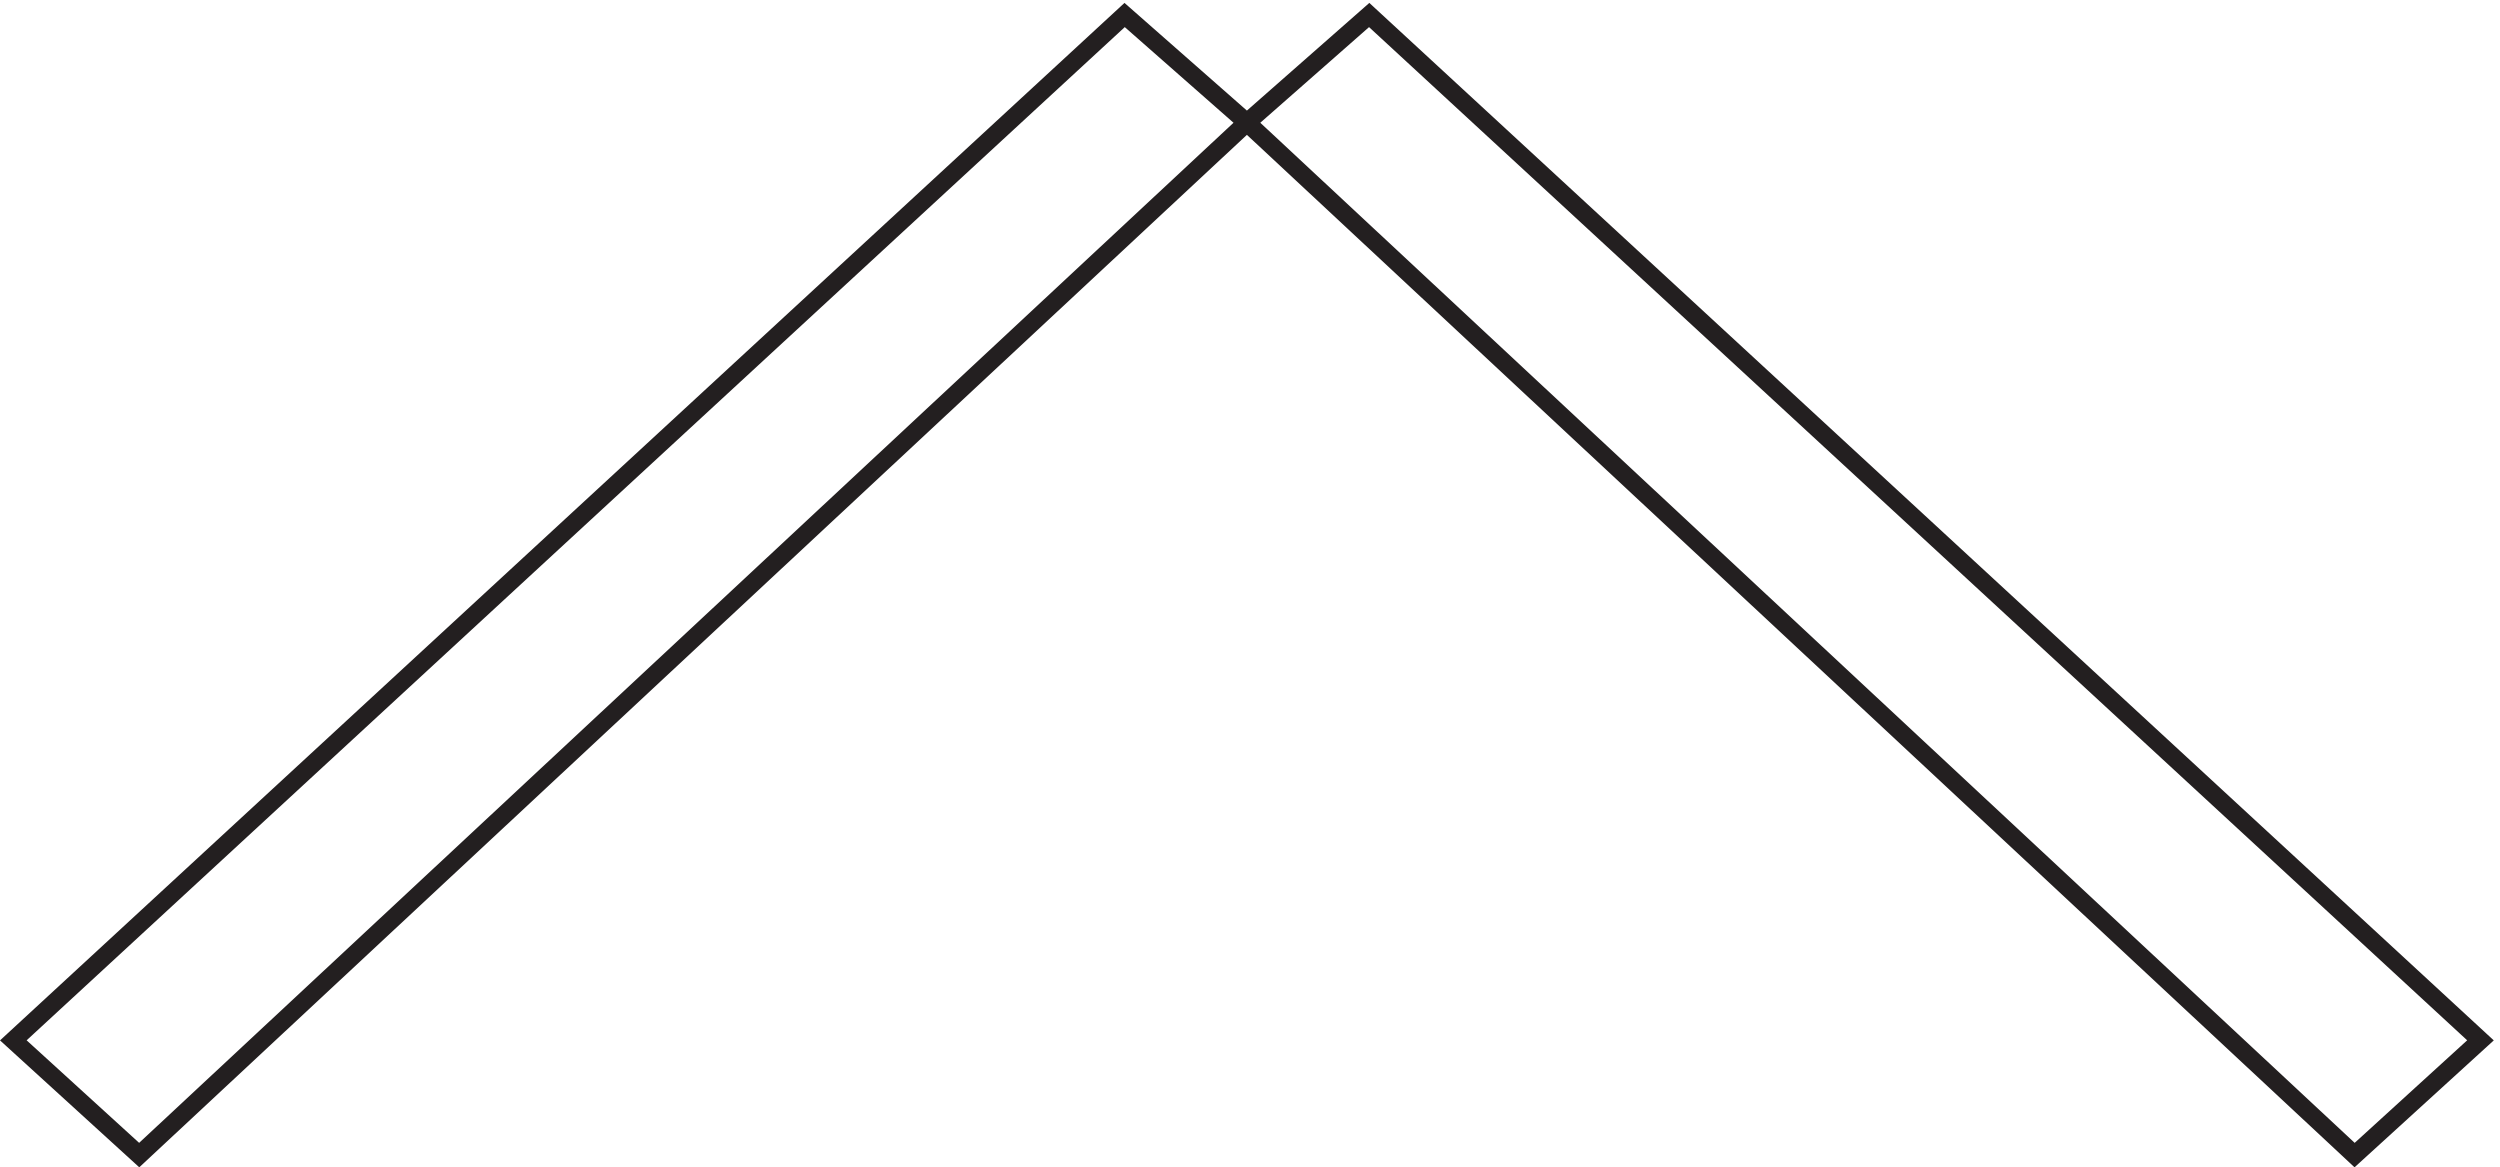 <svg xmlns="http://www.w3.org/2000/svg" xml:space="preserve" width="138.679" height="64.753"><path d="M466.832 478.664 3.332 51.016l52.5-47.852 462 430.645zm102 0L1032.33 51.016 979.832 3.164l-462 430.645Z" style="fill:none;stroke:#231f20;stroke-width:7.5;stroke-linecap:butt;stroke-linejoin:miter;stroke-miterlimit:10;stroke-dasharray:none;stroke-opacity:1" transform="matrix(.133 0 0 -.133 .296 64.495)"/></svg>
